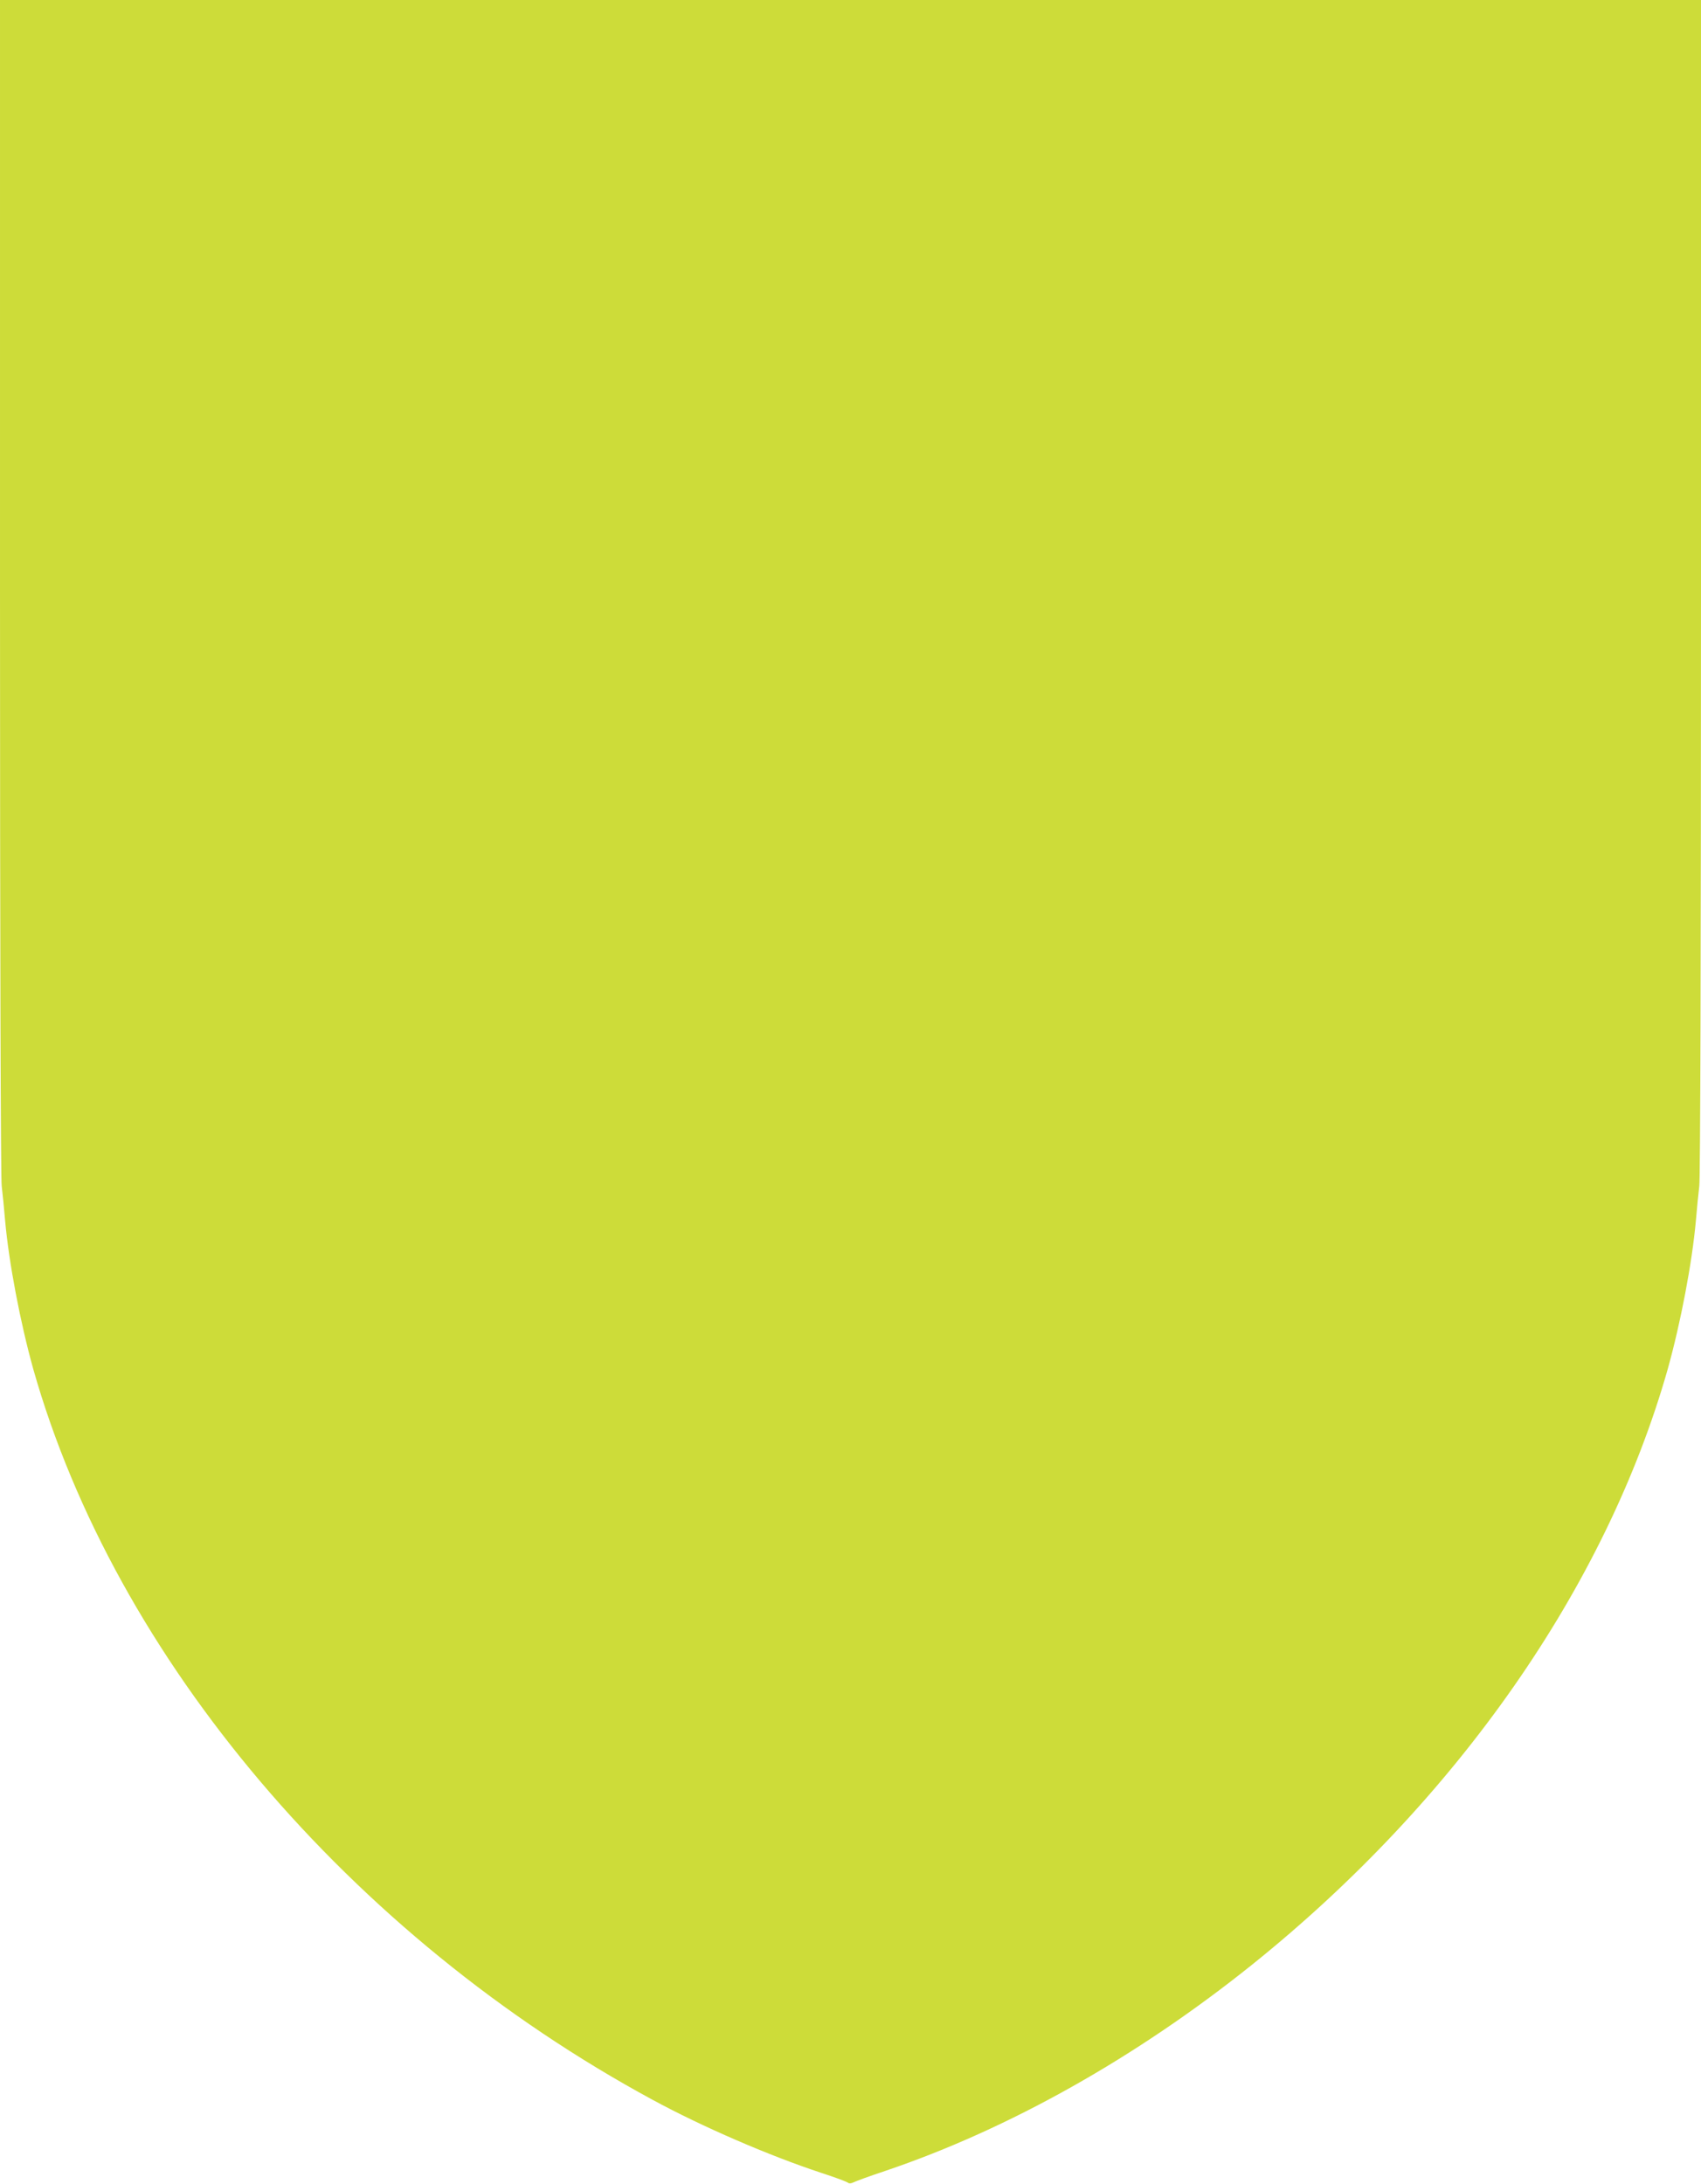 <?xml version="1.0" standalone="no"?>
<!DOCTYPE svg PUBLIC "-//W3C//DTD SVG 20010904//EN"
 "http://www.w3.org/TR/2001/REC-SVG-20010904/DTD/svg10.dtd">
<svg version="1.0" xmlns="http://www.w3.org/2000/svg"
 width="997pt" height="1280pt" viewBox="0 0 997 1280"
 preserveAspectRatio="xMidYMid meet">
<g transform="translate(0,1280) scale(0.1,-0.1)"
fill="#cddc39" stroke="none">
<path d="M0 9360 c0 -2145 4 -3467 10 -3512 5 -40 14 -131 20 -203 22 -246 89
-598 165 -870 480 -1695 1860 -3324 3630 -4283 289 -157 682 -327 985 -427 80
-26 151 -52 158 -58 9 -7 20 -6 35 1 12 7 95 37 185 67 725 245 1474 666 2152
1210 1200 964 2074 2217 2435 3490 76 272 143 624 165 870 6 72 15 163 20 203
6 45 10 1367 10 3512 l0 3440 -4985 0 -4985 0 0 -3440z"/>
</g>
</svg>
